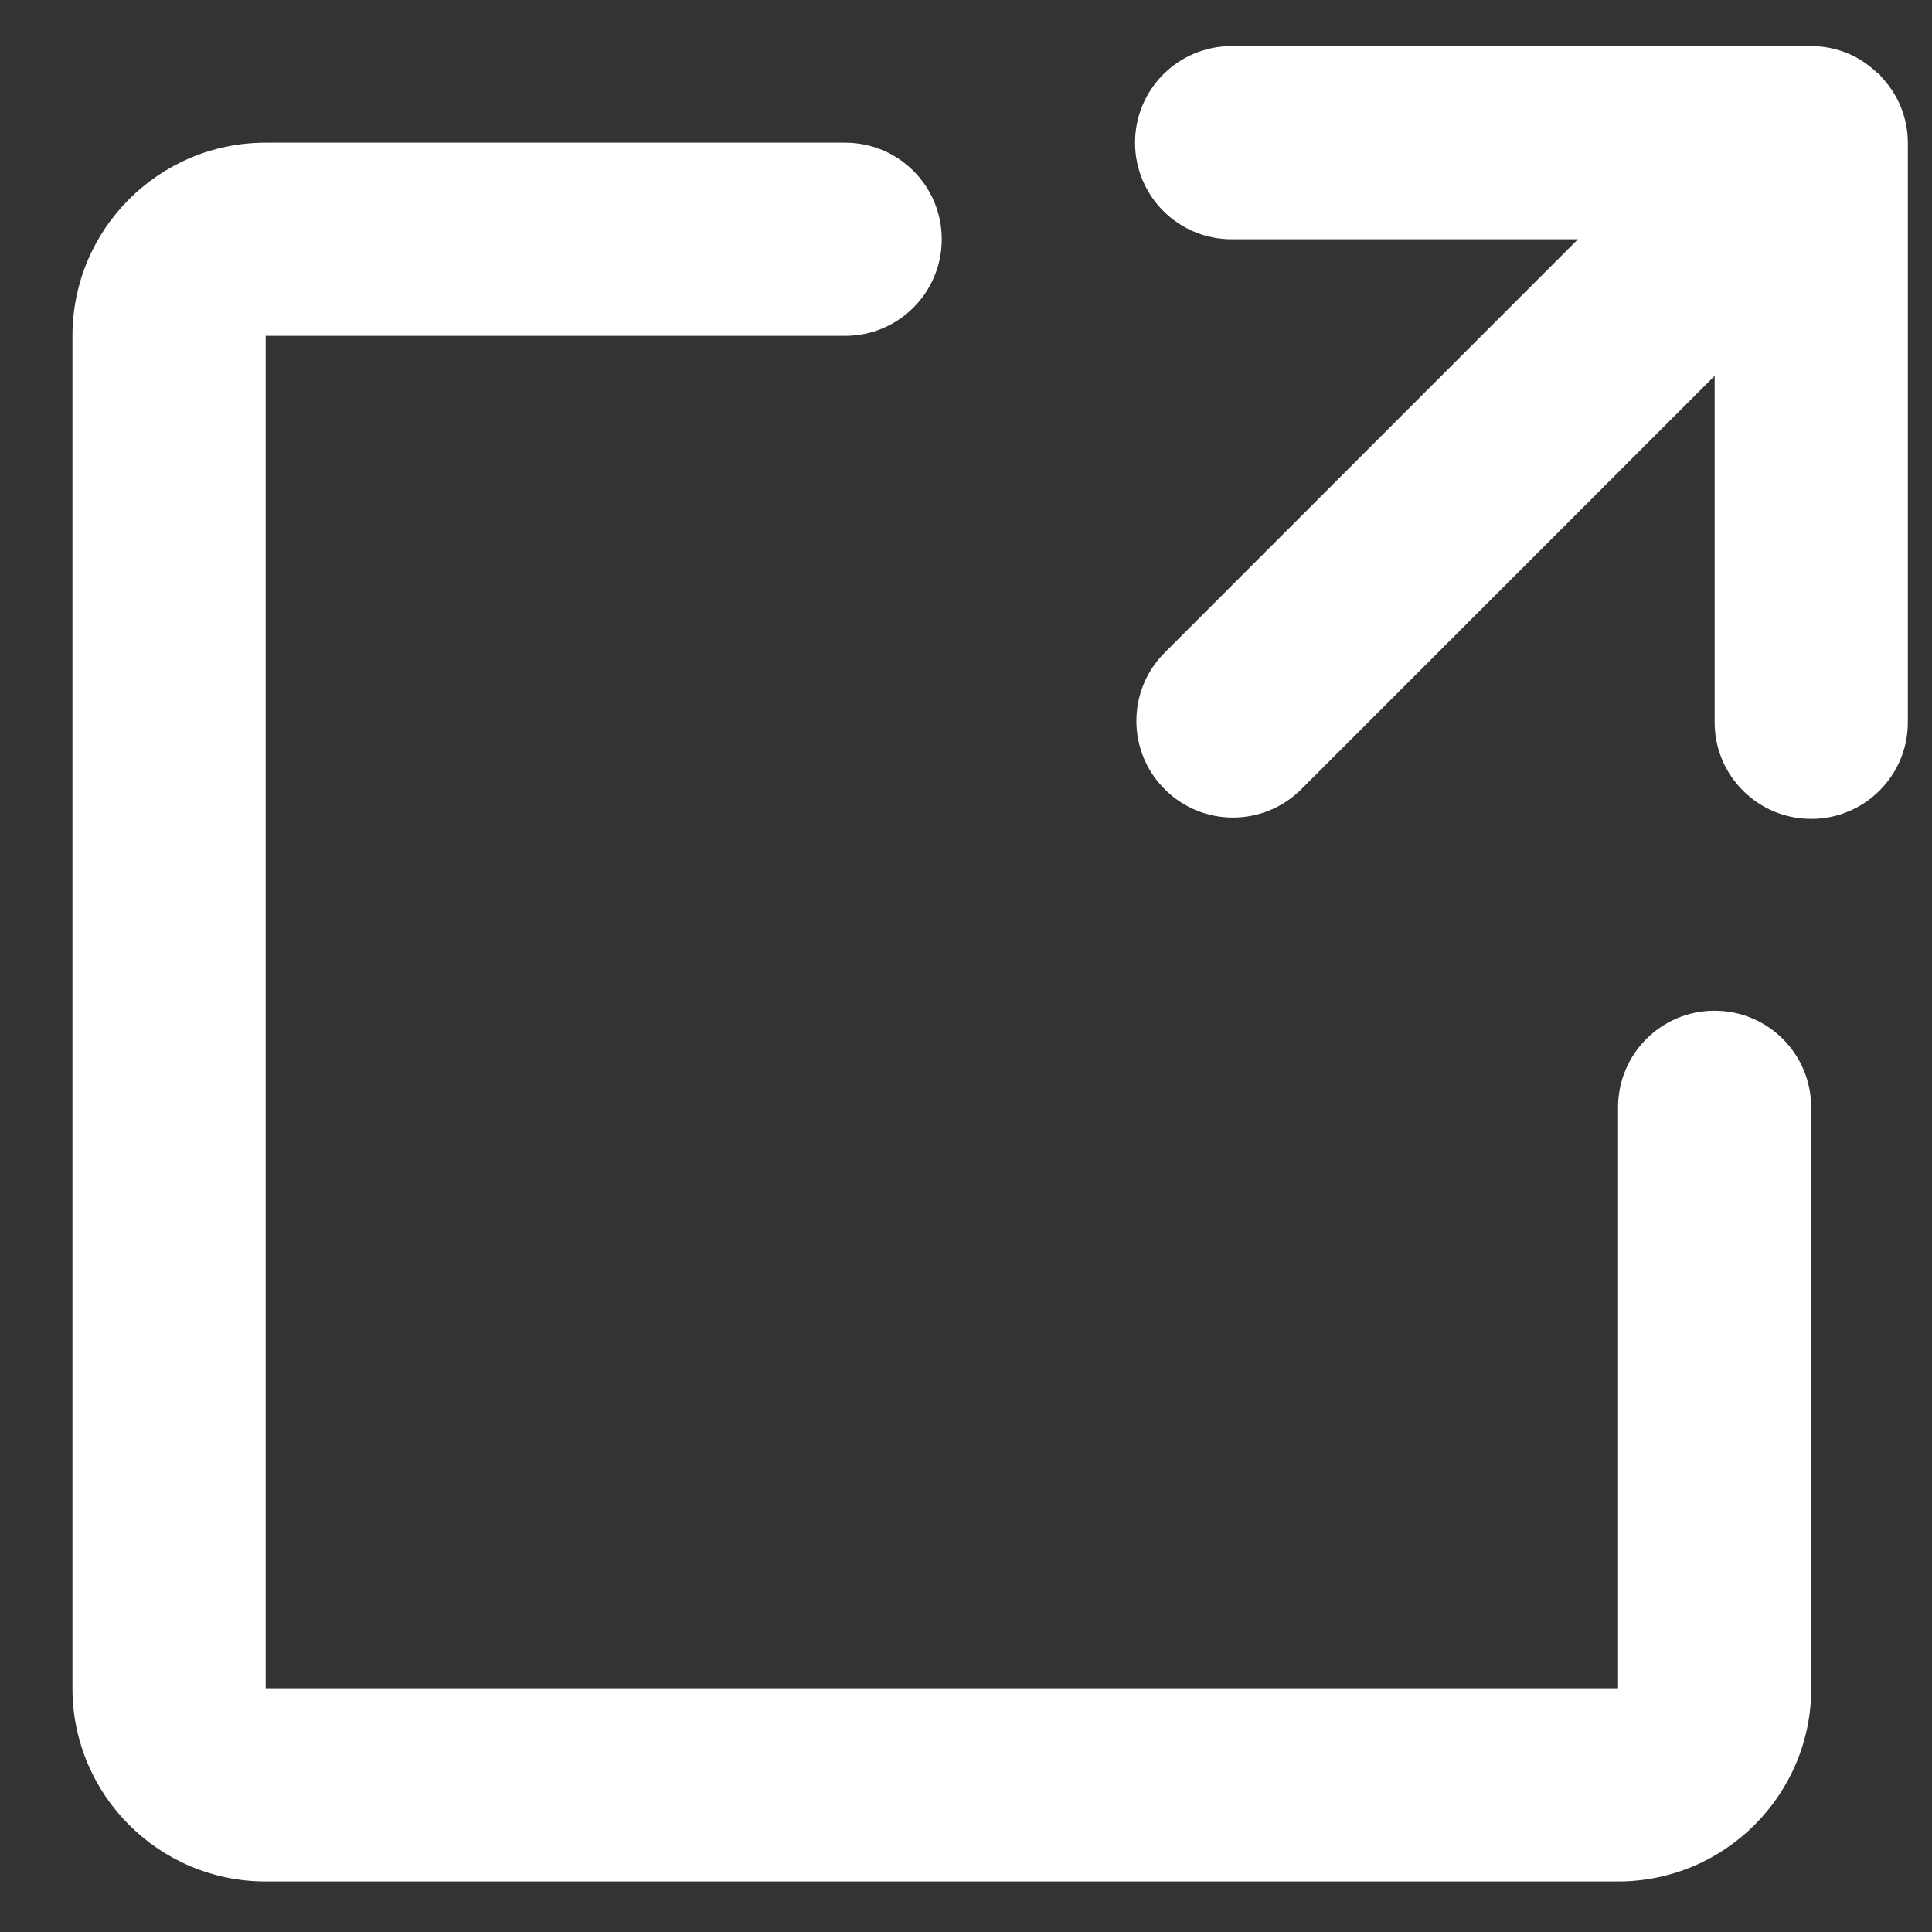 <svg width="20" height="20" viewBox="0 0 20 20" fill="none" xmlns="http://www.w3.org/2000/svg">
<rect x="0" y="0" width="20" height="20" fill="#333333" stroke="none"/>
<path d="M8.75 1.477C9.302 1.477 9.749 1.924 9.749 2.477C9.749 3.028 9.302 3.477 8.75 3.477H2.75V17.477H16.75V11.463C16.75 10.91 17.197 10.463 17.749 10.463C18.302 10.463 18.749 10.91 18.749 11.463L18.75 17.477C18.75 18.581 17.854 19.477 16.75 19.477H2.75C1.645 19.477 0.75 18.581 0.75 17.477V3.477C0.75 2.372 1.645 1.477 2.75 1.477H8.75ZM18.749 0.477C18.879 0.477 19.01 0.503 19.132 0.554C19.244 0.601 19.344 0.67 19.431 0.752C19.439 0.759 19.449 0.762 19.457 0.769L19.473 0.793C19.556 0.881 19.625 0.981 19.672 1.094C19.723 1.216 19.75 1.347 19.75 1.477V7.477C19.75 8.029 19.302 8.477 18.75 8.477C18.197 8.477 17.75 8.029 17.75 7.477V3.891L13.471 8.17C13.08 8.561 12.447 8.561 12.057 8.17C11.666 7.78 11.666 7.146 12.057 6.756L16.335 2.477H12.75C12.197 2.477 11.75 2.029 11.75 1.477C11.75 0.924 12.197 0.477 12.75 0.477H18.749Z" fill="white"/>
</svg>
